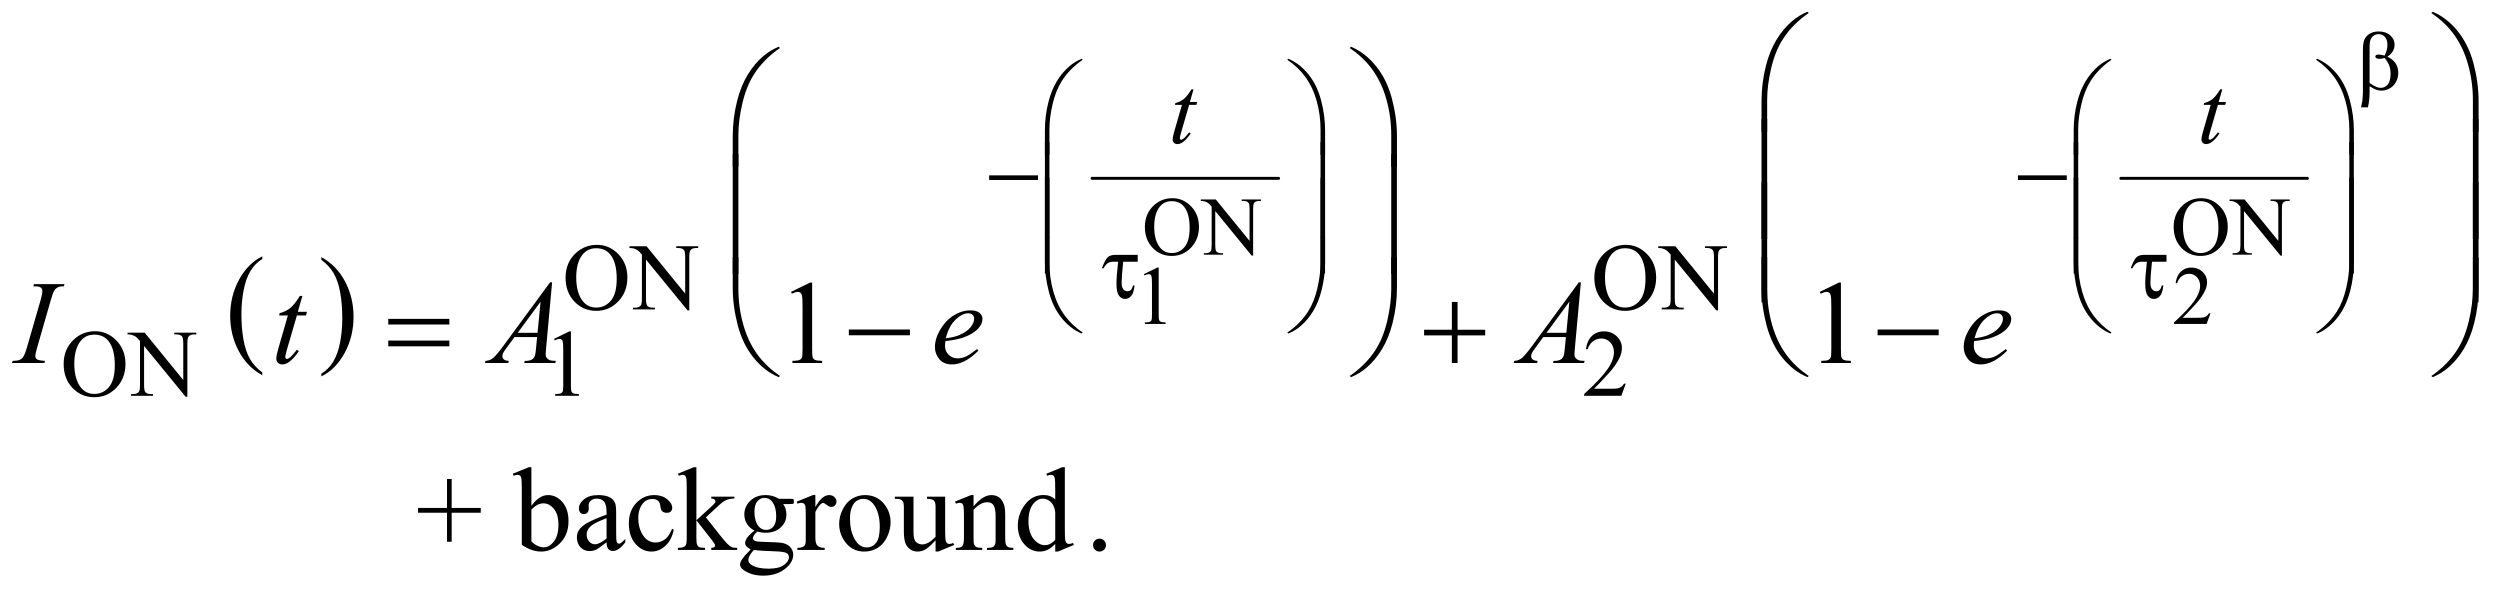 <?xml version="1.0" encoding="UTF-8"?>
<!DOCTYPE svg PUBLIC '-//W3C//DTD SVG 1.0//EN'
          'http://www.w3.org/TR/2001/REC-SVG-20010904/DTD/svg10.dtd'>
<svg stroke-dasharray="none" shape-rendering="auto" xmlns="http://www.w3.org/2000/svg" font-family="'Dialog'" text-rendering="auto" width="329" fill-opacity="1" color-interpolation="auto" color-rendering="auto" preserveAspectRatio="xMidYMid meet" font-size="12px" viewBox="0 0 329 78" fill="black" xmlns:xlink="http://www.w3.org/1999/xlink" stroke="black" image-rendering="auto" stroke-miterlimit="10" stroke-linecap="square" stroke-linejoin="miter" font-style="normal" stroke-width="1" height="78" stroke-dashoffset="0" font-weight="normal" stroke-opacity="1"
><!--Generated by the Batik Graphics2D SVG Generator--><defs id="genericDefs"
  /><g
  ><defs id="defs1"
    ><clipPath clipPathUnits="userSpaceOnUse" id="clipPath1"
      ><path d="M0.841 1.804 L209.536 1.804 L209.536 51.207 L0.841 51.207 L0.841 1.804 Z"
      /></clipPath
      ><clipPath clipPathUnits="userSpaceOnUse" id="clipPath2"
      ><path d="M26.949 57.645 L26.949 1636.012 L6715.895 1636.012 L6715.895 57.645 Z"
      /></clipPath
    ></defs
    ><g transform="scale(1.576,1.576) translate(-0.841,-1.804) matrix(0.031,0,0,0.031,0,0)"
    ><path d="M733.688 1061.578 L733.688 1068.969 Q692.781 1046.625 669.977 1003.398 Q647.172 960.172 647.172 908.781 Q647.172 855.328 671.148 811.414 Q695.125 767.5 733.688 748.594 L733.688 755.812 Q714.406 767.5 702.023 787.781 Q689.641 808.062 683.531 839.258 Q677.422 870.453 677.422 904.312 Q677.422 942.641 683.062 973.578 Q688.703 1004.516 700.305 1024.883 Q711.906 1045.25 733.688 1061.578 Z" stroke="none" clip-path="url(#clipPath2)"
    /></g
    ><g transform="matrix(0.049,0,0,0.049,-1.325,-2.843)"
    ><path d="M890.047 755.812 L890.047 748.594 Q930.969 770.766 953.773 813.992 Q976.578 857.219 976.578 908.609 Q976.578 962.062 952.594 1006.062 Q928.609 1050.062 890.047 1068.969 L890.047 1061.578 Q909.484 1049.891 921.867 1029.609 Q934.25 1009.328 940.289 978.219 Q946.328 947.109 946.328 913.078 Q946.328 874.922 940.758 843.898 Q935.188 812.875 923.516 792.508 Q911.844 772.141 890.047 755.812 Z" stroke="none" clip-path="url(#clipPath2)"
    /></g
    ><g stroke-width="8" transform="matrix(0.049,0,0,0.049,-1.325,-2.843)" stroke-linejoin="round" stroke-linecap="round"
    ><line y2="537" fill="none" x1="2960" clip-path="url(#clipPath2)" x2="3461" y1="537"
    /></g
    ><g stroke-width="8" transform="matrix(0.049,0,0,0.049,-1.325,-2.843)" stroke-linejoin="round" stroke-linecap="round"
    ><line y2="537" fill="none" x1="5723" clip-path="url(#clipPath2)" x2="6224" y1="537"
    /></g
    ><g transform="matrix(0.049,0,0,0.049,-1.325,-2.843)"
    ><path d="M3175.922 590.297 Q3204.797 590.297 3225.961 612.227 Q3247.125 634.156 3247.125 666.969 Q3247.125 700.766 3225.797 723.078 Q3204.469 745.391 3174.172 745.391 Q3143.547 745.391 3122.711 723.625 Q3101.875 701.859 3101.875 667.297 Q3101.875 631.969 3125.938 609.656 Q3146.828 590.297 3175.922 590.297 ZM3173.844 598.281 Q3153.938 598.281 3141.906 613.047 Q3126.922 631.422 3126.922 666.859 Q3126.922 703.172 3142.453 722.75 Q3154.375 737.625 3173.953 737.625 Q3194.844 737.625 3208.461 721.328 Q3222.078 705.031 3222.078 669.922 Q3222.078 631.859 3207.094 613.156 Q3195.062 598.281 3173.844 598.281 ZM3252.047 593.688 L3292.297 593.688 L3382.969 704.922 L3382.969 619.391 Q3382.969 605.719 3379.906 602.328 Q3375.859 597.734 3367.109 597.734 L3361.969 597.734 L3361.969 593.688 L3413.594 593.688 L3413.594 597.734 L3408.344 597.734 Q3398.938 597.734 3395 603.422 Q3392.594 606.922 3392.594 619.391 L3392.594 744.406 L3388.656 744.406 L3290.875 624.969 L3290.875 716.297 Q3290.875 729.969 3293.828 733.359 Q3297.984 737.953 3306.625 737.953 L3311.875 737.953 L3311.875 742 L3260.25 742 L3260.25 737.953 L3265.391 737.953 Q3274.906 737.953 3278.844 732.266 Q3281.25 728.766 3281.25 716.297 L3281.25 613.156 Q3274.797 605.609 3271.461 603.203 Q3268.125 600.797 3261.672 598.719 Q3258.5 597.734 3252.047 597.734 L3252.047 593.688 ZM5938.922 590.297 Q5967.797 590.297 5988.961 612.227 Q6010.125 634.156 6010.125 666.969 Q6010.125 700.766 5988.797 723.078 Q5967.469 745.391 5937.172 745.391 Q5906.547 745.391 5885.711 723.625 Q5864.875 701.859 5864.875 667.297 Q5864.875 631.969 5888.938 609.656 Q5909.828 590.297 5938.922 590.297 ZM5936.844 598.281 Q5916.938 598.281 5904.906 613.047 Q5889.922 631.422 5889.922 666.859 Q5889.922 703.172 5905.453 722.75 Q5917.375 737.625 5936.953 737.625 Q5957.844 737.625 5971.461 721.328 Q5985.078 705.031 5985.078 669.922 Q5985.078 631.859 5970.094 613.156 Q5958.062 598.281 5936.844 598.281 ZM6015.047 593.688 L6055.297 593.688 L6145.969 704.922 L6145.969 619.391 Q6145.969 605.719 6142.906 602.328 Q6138.859 597.734 6130.109 597.734 L6124.969 597.734 L6124.969 593.688 L6176.594 593.688 L6176.594 597.734 L6171.344 597.734 Q6161.938 597.734 6158 603.422 Q6155.594 606.922 6155.594 619.391 L6155.594 744.406 L6151.656 744.406 L6053.875 624.969 L6053.875 716.297 Q6053.875 729.969 6056.828 733.359 Q6060.984 737.953 6069.625 737.953 L6074.875 737.953 L6074.875 742 L6023.25 742 L6023.25 737.953 L6028.391 737.953 Q6037.906 737.953 6041.844 732.266 Q6044.25 728.766 6044.25 716.297 L6044.25 613.156 Q6037.797 605.609 6034.461 603.203 Q6031.125 600.797 6024.672 598.719 Q6021.5 597.734 6015.047 597.734 L6015.047 593.688 Z" stroke="none" clip-path="url(#clipPath2)"
    /></g
    ><g transform="matrix(0.049,0,0,0.049,-1.325,-2.843)"
    ><path d="M3099.25 794.234 L3135.344 776.625 L3138.953 776.625 L3138.953 901.859 Q3138.953 914.328 3139.992 917.391 Q3141.031 920.453 3144.312 922.094 Q3147.594 923.734 3157.656 923.953 L3157.656 928 L3101.875 928 L3101.875 923.953 Q3112.375 923.734 3115.438 922.148 Q3118.5 920.562 3119.703 917.883 Q3120.906 915.203 3120.906 901.859 L3120.906 821.797 Q3120.906 805.609 3119.812 801.016 Q3119.047 797.516 3117.023 795.875 Q3115 794.234 3112.156 794.234 Q3108.109 794.234 3100.891 797.625 L3099.25 794.234 ZM5963.703 899.453 L5953.312 928 L5865.812 928 L5865.812 923.953 Q5904.422 888.734 5920.172 866.422 Q5935.922 844.109 5935.922 825.625 Q5935.922 811.516 5927.281 802.438 Q5918.641 793.359 5906.609 793.359 Q5895.672 793.359 5886.977 799.758 Q5878.281 806.156 5874.125 818.516 L5870.078 818.516 Q5872.812 798.281 5884.133 787.453 Q5895.453 776.625 5912.406 776.625 Q5930.453 776.625 5942.539 788.219 Q5954.625 799.812 5954.625 815.562 Q5954.625 826.828 5949.375 838.094 Q5941.281 855.812 5923.125 875.609 Q5895.891 905.359 5889.109 911.484 L5927.828 911.484 Q5939.641 911.484 5944.398 910.609 Q5949.156 909.734 5952.984 907.055 Q5956.812 904.375 5959.656 899.453 L5963.703 899.453 Z" stroke="none" clip-path="url(#clipPath2)"
    /></g
    ><g transform="matrix(0.049,0,0,0.049,-1.325,-2.843)"
    ><path d="M1630.625 715.625 Q1663.625 715.625 1687.812 740.688 Q1712 765.75 1712 803.25 Q1712 841.875 1687.625 867.375 Q1663.25 892.875 1628.625 892.875 Q1593.625 892.875 1569.812 868 Q1546 843.125 1546 803.625 Q1546 763.25 1573.5 737.75 Q1597.375 715.625 1630.625 715.625 ZM1628.25 724.75 Q1605.5 724.75 1591.75 741.625 Q1574.625 762.625 1574.625 803.125 Q1574.625 844.625 1592.375 867 Q1606 884 1628.375 884 Q1652.25 884 1667.812 865.375 Q1683.375 846.75 1683.375 806.625 Q1683.375 763.125 1666.25 741.75 Q1652.5 724.75 1628.25 724.75 ZM1717.625 719.5 L1763.625 719.5 L1867.25 846.625 L1867.25 748.875 Q1867.25 733.25 1863.75 729.375 Q1859.125 724.125 1849.125 724.125 L1843.25 724.125 L1843.25 719.5 L1902.25 719.5 L1902.25 724.125 L1896.25 724.125 Q1885.5 724.125 1881 730.625 Q1878.25 734.625 1878.25 748.875 L1878.25 891.75 L1873.75 891.75 L1762 755.25 L1762 859.625 Q1762 875.25 1765.375 879.125 Q1770.125 884.375 1780 884.375 L1786 884.375 L1786 889 L1727 889 L1727 884.375 L1732.875 884.375 Q1743.75 884.375 1748.25 877.875 Q1751 873.875 1751 859.625 L1751 741.75 Q1743.625 733.125 1739.812 730.375 Q1736 727.625 1728.625 725.25 Q1725 724.125 1717.625 724.125 L1717.625 719.5 ZM4393.625 715.625 Q4426.625 715.625 4450.812 740.688 Q4475 765.75 4475 803.25 Q4475 841.875 4450.625 867.375 Q4426.25 892.875 4391.625 892.875 Q4356.625 892.875 4332.812 868 Q4309 843.125 4309 803.625 Q4309 763.25 4336.5 737.75 Q4360.375 715.625 4393.625 715.625 ZM4391.25 724.75 Q4368.5 724.75 4354.75 741.625 Q4337.625 762.625 4337.625 803.125 Q4337.625 844.625 4355.375 867 Q4369 884 4391.375 884 Q4415.25 884 4430.812 865.375 Q4446.375 846.75 4446.375 806.625 Q4446.375 763.125 4429.25 741.75 Q4415.5 724.75 4391.25 724.75 ZM4480.625 719.5 L4526.625 719.5 L4630.25 846.625 L4630.25 748.875 Q4630.25 733.25 4626.75 729.375 Q4622.125 724.125 4612.125 724.125 L4606.25 724.125 L4606.25 719.5 L4665.25 719.5 L4665.25 724.125 L4659.25 724.125 Q4648.5 724.125 4644 730.625 Q4641.25 734.625 4641.25 748.875 L4641.25 891.75 L4636.75 891.75 L4525 755.25 L4525 859.625 Q4525 875.25 4528.375 879.125 Q4533.125 884.375 4543 884.375 L4549 884.375 L4549 889 L4490 889 L4490 884.375 L4495.875 884.375 Q4506.75 884.375 4511.25 877.875 Q4514 873.875 4514 859.625 L4514 741.75 Q4506.625 733.125 4502.812 730.375 Q4499 727.625 4491.625 725.25 Q4488 724.125 4480.625 724.125 L4480.625 719.5 Z" stroke="none" clip-path="url(#clipPath2)"
    /></g
    ><g transform="matrix(0.049,0,0,0.049,-1.325,-2.843)"
    ><path d="M282.625 947.625 Q315.625 947.625 339.812 972.688 Q364 997.75 364 1035.25 Q364 1073.875 339.625 1099.375 Q315.25 1124.875 280.625 1124.875 Q245.625 1124.875 221.812 1100 Q198 1075.125 198 1035.625 Q198 995.25 225.5 969.75 Q249.375 947.625 282.625 947.625 ZM280.25 956.75 Q257.5 956.75 243.75 973.625 Q226.625 994.625 226.625 1035.125 Q226.625 1076.625 244.375 1099 Q258 1116 280.375 1116 Q304.25 1116 319.812 1097.375 Q335.375 1078.75 335.375 1038.625 Q335.375 995.125 318.25 973.75 Q304.5 956.75 280.25 956.75 ZM369.625 951.5 L415.625 951.5 L519.25 1078.625 L519.25 980.875 Q519.25 965.25 515.75 961.375 Q511.125 956.125 501.125 956.125 L495.25 956.125 L495.25 951.5 L554.25 951.5 L554.25 956.125 L548.25 956.125 Q537.5 956.125 533 962.625 Q530.25 966.625 530.25 980.875 L530.25 1123.75 L525.75 1123.75 L414 987.25 L414 1091.625 Q414 1107.25 417.375 1111.125 Q422.125 1116.375 432 1116.375 L438 1116.375 L438 1121 L379 1121 L379 1116.375 L384.875 1116.375 Q395.75 1116.375 400.25 1109.875 Q403 1105.875 403 1091.625 L403 973.75 Q395.625 965.125 391.812 962.375 Q388 959.625 380.625 957.25 Q377 956.125 369.625 956.125 L369.625 951.5 ZM1515 968.125 L1556.25 948 L1560.375 948 L1560.375 1091.125 Q1560.375 1105.375 1561.562 1108.875 Q1562.75 1112.375 1566.5 1114.25 Q1570.25 1116.125 1581.75 1116.375 L1581.75 1121 L1518 1121 L1518 1116.375 Q1530 1116.125 1533.5 1114.312 Q1537 1112.5 1538.375 1109.438 Q1539.75 1106.375 1539.75 1091.125 L1539.75 999.625 Q1539.75 981.125 1538.5 975.875 Q1537.625 971.875 1535.312 970 Q1533 968.125 1529.75 968.125 Q1525.125 968.125 1516.875 972 L1515 968.125 ZM4393.375 1088.375 L4381.5 1121 L4281.5 1121 L4281.5 1116.375 Q4325.625 1076.125 4343.625 1050.625 Q4361.625 1025.125 4361.625 1004 Q4361.625 987.875 4351.75 977.5 Q4341.875 967.125 4328.125 967.125 Q4315.625 967.125 4305.688 974.438 Q4295.75 981.75 4291 995.875 L4286.375 995.875 Q4289.5 972.75 4302.438 960.375 Q4315.375 948 4334.75 948 Q4355.375 948 4369.188 961.25 Q4383 974.5 4383 992.5 Q4383 1005.375 4377 1018.25 Q4367.75 1038.5 4347 1061.125 Q4315.875 1095.125 4308.125 1102.125 L4352.375 1102.125 Q4365.875 1102.125 4371.312 1101.125 Q4376.75 1100.125 4381.125 1097.062 Q4385.5 1094 4388.75 1088.375 L4393.375 1088.375 Z" stroke="none" clip-path="url(#clipPath2)"
    /></g
    ><g transform="matrix(0.049,0,0,0.049,-1.325,-2.843)"
    ><path d="M2151.5 841.906 L2203.062 816.75 L2208.219 816.75 L2208.219 995.656 Q2208.219 1013.469 2209.703 1017.844 Q2211.188 1022.219 2215.875 1024.562 Q2220.562 1026.906 2234.938 1027.219 L2234.938 1033 L2155.25 1033 L2155.25 1027.219 Q2170.25 1026.906 2174.625 1024.641 Q2179 1022.375 2180.719 1018.547 Q2182.438 1014.719 2182.438 995.656 L2182.438 881.281 Q2182.438 858.156 2180.875 851.594 Q2179.781 846.594 2176.891 844.25 Q2174 841.906 2169.938 841.906 Q2164.156 841.906 2153.844 846.75 L2151.5 841.906 ZM4914.5 841.906 L4966.062 816.75 L4971.219 816.75 L4971.219 995.656 Q4971.219 1013.469 4972.703 1017.844 Q4974.188 1022.219 4978.875 1024.562 Q4983.562 1026.906 4997.938 1027.219 L4997.938 1033 L4918.25 1033 L4918.25 1027.219 Q4933.25 1026.906 4937.625 1024.641 Q4942 1022.375 4943.719 1018.547 Q4945.438 1014.719 4945.438 995.656 L4945.438 881.281 Q4945.438 858.156 4943.875 851.594 Q4942.781 846.594 4939.891 844.25 Q4937 841.906 4932.938 841.906 Q4927.156 841.906 4916.844 846.75 L4914.5 841.906 Z" stroke="none" clip-path="url(#clipPath2)"
    /></g
    ><g transform="matrix(0.049,0,0,0.049,-1.325,-2.843)"
    ><path d="M1227.594 1512.969 L1227.594 1435 L1149.781 1435 L1149.781 1422.188 L1227.594 1422.188 L1227.594 1344.531 L1240.094 1344.531 L1240.094 1422.188 L1318.219 1422.188 L1318.219 1435 L1240.094 1435 L1240.094 1512.969 L1227.594 1512.969 ZM1454.219 1416.562 Q1475 1387.656 1499.062 1387.656 Q1521.094 1387.656 1537.5 1406.484 Q1553.906 1425.312 1553.906 1457.969 Q1553.906 1496.094 1528.594 1519.375 Q1506.875 1539.375 1480.156 1539.375 Q1467.656 1539.375 1454.766 1534.844 Q1441.875 1530.312 1428.438 1521.25 L1428.438 1372.969 Q1428.438 1348.594 1427.266 1342.969 Q1426.094 1337.344 1423.594 1335.312 Q1421.094 1333.281 1417.344 1333.281 Q1412.969 1333.281 1406.406 1335.781 L1404.219 1330.312 L1447.188 1312.812 L1454.219 1312.812 L1454.219 1416.562 ZM1454.219 1426.562 L1454.219 1512.188 Q1462.188 1520 1470.703 1523.984 Q1479.219 1527.969 1488.125 1527.969 Q1502.344 1527.969 1514.609 1512.344 Q1526.875 1496.719 1526.875 1466.875 Q1526.875 1439.375 1514.609 1424.609 Q1502.344 1409.844 1486.719 1409.844 Q1478.438 1409.844 1470.156 1414.062 Q1463.906 1417.188 1454.219 1426.562 ZM1656.094 1514.375 Q1634.062 1531.406 1628.438 1534.062 Q1620 1537.969 1610.469 1537.969 Q1595.625 1537.969 1586.016 1527.812 Q1576.406 1517.656 1576.406 1501.094 Q1576.406 1490.625 1581.094 1482.969 Q1587.5 1472.344 1603.359 1462.969 Q1619.219 1453.594 1656.094 1440.156 L1656.094 1434.531 Q1656.094 1413.125 1649.297 1405.156 Q1642.5 1397.188 1629.531 1397.188 Q1619.688 1397.188 1613.906 1402.5 Q1607.969 1407.812 1607.969 1414.688 L1608.281 1423.75 Q1608.281 1430.938 1604.609 1434.844 Q1600.938 1438.75 1595 1438.75 Q1589.219 1438.75 1585.547 1434.688 Q1581.875 1430.625 1581.875 1423.594 Q1581.875 1410.156 1595.625 1398.906 Q1609.375 1387.656 1634.219 1387.656 Q1653.281 1387.656 1665.469 1394.062 Q1674.688 1398.906 1679.062 1409.219 Q1681.875 1415.938 1681.875 1436.719 L1681.875 1485.312 Q1681.875 1505.781 1682.656 1510.391 Q1683.438 1515 1685.234 1516.562 Q1687.031 1518.125 1689.375 1518.125 Q1691.875 1518.125 1693.75 1517.031 Q1697.031 1515 1706.406 1505.625 L1706.406 1514.375 Q1688.906 1537.812 1672.969 1537.812 Q1665.312 1537.812 1660.781 1532.5 Q1656.25 1527.188 1656.094 1514.375 ZM1656.094 1504.219 L1656.094 1449.688 Q1632.5 1459.062 1625.625 1462.969 Q1613.281 1469.844 1607.969 1477.344 Q1602.656 1484.844 1602.656 1493.75 Q1602.656 1505 1609.375 1512.422 Q1616.094 1519.844 1624.844 1519.844 Q1636.719 1519.844 1656.094 1504.219 ZM1836.562 1480.625 Q1830.781 1508.906 1813.906 1524.141 Q1797.031 1539.375 1776.562 1539.375 Q1752.188 1539.375 1734.062 1518.906 Q1715.938 1498.438 1715.938 1463.594 Q1715.938 1429.844 1736.016 1408.75 Q1756.094 1387.656 1784.219 1387.656 Q1805.312 1387.656 1818.906 1398.828 Q1832.5 1410 1832.5 1422.031 Q1832.5 1427.969 1828.672 1431.641 Q1824.844 1435.312 1817.969 1435.312 Q1808.75 1435.312 1804.062 1429.375 Q1801.406 1426.094 1800.547 1416.875 Q1799.688 1407.656 1794.219 1402.812 Q1788.75 1398.125 1779.062 1398.125 Q1763.438 1398.125 1753.906 1409.688 Q1741.25 1425 1741.25 1450.156 Q1741.25 1475.781 1753.828 1495.391 Q1766.406 1515 1787.812 1515 Q1803.125 1515 1815.312 1504.531 Q1823.906 1497.344 1832.031 1478.438 L1836.562 1480.625 ZM1897.344 1312.812 L1897.344 1455.312 L1933.75 1422.031 Q1945.312 1411.406 1947.188 1408.594 Q1948.438 1406.719 1948.438 1404.844 Q1948.438 1401.719 1945.859 1399.453 Q1943.281 1397.188 1937.344 1396.875 L1937.344 1391.875 L1999.531 1391.875 L1999.531 1396.875 Q1986.719 1397.188 1978.203 1400.781 Q1969.688 1404.375 1959.531 1413.594 L1922.812 1447.5 L1959.531 1493.906 Q1974.844 1513.125 1980.156 1518.281 Q1987.656 1525.625 1993.281 1527.812 Q1997.188 1529.375 2006.875 1529.375 L2006.875 1535 L1937.344 1535 L1937.344 1529.375 Q1943.281 1529.219 1945.391 1527.578 Q1947.5 1525.938 1947.5 1522.969 Q1947.5 1519.375 1941.25 1511.406 L1897.344 1455.312 L1897.344 1502.812 Q1897.344 1516.719 1899.297 1521.094 Q1901.25 1525.469 1904.844 1527.344 Q1908.438 1529.219 1920.469 1529.375 L1920.469 1535 L1847.656 1535 L1847.656 1529.375 Q1858.594 1529.375 1864.062 1526.719 Q1867.344 1525 1869.062 1521.406 Q1871.406 1516.25 1871.406 1503.594 L1871.406 1373.281 Q1871.406 1348.438 1870.312 1342.891 Q1869.219 1337.344 1866.719 1335.234 Q1864.219 1333.125 1860.156 1333.125 Q1856.875 1333.125 1850.312 1335.781 L1847.656 1330.312 L1890.156 1312.812 L1897.344 1312.812 ZM2053.281 1482.812 Q2040.156 1476.406 2033.125 1464.922 Q2026.094 1453.438 2026.094 1439.531 Q2026.094 1418.281 2042.109 1402.969 Q2058.125 1387.656 2083.125 1387.656 Q2103.594 1387.656 2118.594 1397.656 L2148.906 1397.656 Q2155.625 1397.656 2156.719 1398.047 Q2157.812 1398.438 2158.281 1399.375 Q2159.219 1400.781 2159.219 1404.375 Q2159.219 1408.438 2158.438 1410 Q2157.969 1410.781 2156.797 1411.25 Q2155.625 1411.719 2148.906 1411.719 L2130.312 1411.719 Q2139.062 1422.969 2139.062 1440.469 Q2139.062 1460.469 2123.75 1474.688 Q2108.438 1488.906 2082.656 1488.906 Q2072.031 1488.906 2060.938 1485.781 Q2054.062 1491.719 2051.641 1496.172 Q2049.219 1500.625 2049.219 1503.75 Q2049.219 1506.406 2051.797 1508.906 Q2054.375 1511.406 2061.875 1512.5 Q2066.25 1513.125 2083.75 1513.594 Q2115.938 1514.375 2125.469 1515.781 Q2140 1517.812 2148.672 1526.562 Q2157.344 1535.312 2157.344 1548.125 Q2157.344 1565.781 2140.781 1581.25 Q2116.406 1604.062 2077.188 1604.062 Q2047.031 1604.062 2026.25 1590.469 Q2014.531 1582.656 2014.531 1574.219 Q2014.531 1570.469 2016.25 1566.719 Q2018.906 1560.938 2027.188 1550.625 Q2028.281 1549.219 2043.125 1533.75 Q2035 1528.906 2031.641 1525.078 Q2028.281 1521.25 2028.281 1516.406 Q2028.281 1510.938 2032.734 1503.594 Q2037.188 1496.25 2053.281 1482.812 ZM2080.469 1395.156 Q2068.906 1395.156 2061.094 1404.375 Q2053.281 1413.594 2053.281 1432.656 Q2053.281 1457.344 2063.906 1470.938 Q2072.031 1481.25 2084.531 1481.25 Q2096.406 1481.25 2104.062 1472.344 Q2111.719 1463.438 2111.719 1444.375 Q2111.719 1419.531 2100.938 1405.469 Q2092.969 1395.156 2080.469 1395.156 ZM2051.719 1535 Q2044.375 1542.969 2040.625 1549.844 Q2036.875 1556.719 2036.875 1562.5 Q2036.875 1570 2045.938 1575.625 Q2061.562 1585.312 2091.094 1585.312 Q2119.219 1585.312 2132.578 1575.391 Q2145.938 1565.469 2145.938 1554.219 Q2145.938 1546.094 2137.969 1542.656 Q2129.844 1539.219 2105.781 1538.594 Q2070.625 1537.656 2051.719 1535 ZM2216.875 1387.656 L2216.875 1419.844 Q2234.844 1387.656 2253.75 1387.656 Q2262.344 1387.656 2267.969 1392.891 Q2273.594 1398.125 2273.594 1405 Q2273.594 1411.094 2269.531 1415.312 Q2265.469 1419.531 2259.844 1419.531 Q2254.375 1419.531 2247.578 1414.141 Q2240.781 1408.75 2237.5 1408.75 Q2234.688 1408.75 2231.406 1411.875 Q2224.375 1418.281 2216.875 1432.969 L2216.875 1501.562 Q2216.875 1513.438 2219.844 1519.531 Q2221.875 1523.75 2227.031 1526.562 Q2232.188 1529.375 2241.875 1529.375 L2241.875 1535 L2168.594 1535 L2168.594 1529.375 Q2179.531 1529.375 2184.844 1525.938 Q2188.75 1523.438 2190.312 1517.969 Q2191.094 1515.312 2191.094 1502.812 L2191.094 1447.344 Q2191.094 1422.344 2190.078 1417.578 Q2189.062 1412.812 2186.328 1410.625 Q2183.594 1408.438 2179.531 1408.438 Q2174.688 1408.438 2168.594 1410.781 L2167.031 1405.156 L2210.312 1387.656 L2216.875 1387.656 ZM2350 1387.656 Q2382.5 1387.656 2402.188 1412.344 Q2418.906 1433.438 2418.906 1460.781 Q2418.906 1480 2409.688 1499.688 Q2400.469 1519.375 2384.297 1529.375 Q2368.125 1539.375 2348.281 1539.375 Q2315.938 1539.375 2296.875 1513.594 Q2280.781 1491.875 2280.781 1464.844 Q2280.781 1445.156 2290.547 1425.703 Q2300.312 1406.25 2316.25 1396.953 Q2332.188 1387.656 2350 1387.656 ZM2345.156 1397.812 Q2336.875 1397.812 2328.516 1402.734 Q2320.156 1407.656 2315 1420 Q2309.844 1432.344 2309.844 1451.719 Q2309.844 1482.969 2322.266 1505.625 Q2334.688 1528.281 2355 1528.281 Q2370.156 1528.281 2380 1515.781 Q2389.844 1503.281 2389.844 1472.812 Q2389.844 1434.688 2373.438 1412.812 Q2362.344 1397.812 2345.156 1397.812 ZM2565.469 1391.875 L2565.469 1478.594 Q2565.469 1503.438 2566.641 1508.984 Q2567.812 1514.531 2570.391 1516.719 Q2572.969 1518.906 2576.406 1518.906 Q2581.25 1518.906 2587.344 1516.25 L2589.531 1521.719 L2546.719 1539.375 L2539.688 1539.375 L2539.688 1509.062 Q2521.25 1529.062 2511.562 1534.219 Q2501.875 1539.375 2491.094 1539.375 Q2479.062 1539.375 2470.234 1532.422 Q2461.406 1525.469 2457.969 1514.531 Q2454.531 1503.594 2454.531 1483.594 L2454.531 1419.688 Q2454.531 1409.531 2452.344 1405.625 Q2450.156 1401.719 2445.859 1399.609 Q2441.562 1397.5 2430.312 1397.656 L2430.312 1391.875 L2480.469 1391.875 L2480.469 1487.656 Q2480.469 1507.656 2487.422 1513.906 Q2494.375 1520.156 2504.219 1520.156 Q2510.938 1520.156 2519.453 1515.938 Q2527.969 1511.719 2539.688 1499.844 L2539.688 1418.75 Q2539.688 1406.562 2535.234 1402.266 Q2530.781 1397.969 2516.719 1397.656 L2516.719 1391.875 L2565.469 1391.875 ZM2641.719 1417.969 Q2666.875 1387.656 2689.688 1387.656 Q2701.406 1387.656 2709.844 1393.516 Q2718.281 1399.375 2723.281 1412.812 Q2726.719 1422.188 2726.719 1441.562 L2726.719 1502.656 Q2726.719 1516.25 2728.906 1521.094 Q2730.625 1525 2734.453 1527.188 Q2738.281 1529.375 2748.594 1529.375 L2748.594 1535 L2677.812 1535 L2677.812 1529.375 L2680.781 1529.375 Q2690.781 1529.375 2694.766 1526.328 Q2698.75 1523.281 2700.312 1517.344 Q2700.938 1515 2700.938 1502.656 L2700.938 1444.062 Q2700.938 1424.531 2695.859 1415.703 Q2690.781 1406.875 2678.75 1406.875 Q2660.156 1406.875 2641.719 1427.188 L2641.719 1502.656 Q2641.719 1517.188 2643.438 1520.625 Q2645.625 1525.156 2649.453 1527.266 Q2653.281 1529.375 2665 1529.375 L2665 1535 L2594.219 1535 L2594.219 1529.375 L2597.344 1529.375 Q2608.281 1529.375 2612.109 1523.828 Q2615.938 1518.281 2615.938 1502.656 L2615.938 1449.531 Q2615.938 1423.75 2614.766 1418.125 Q2613.594 1412.5 2611.172 1410.469 Q2608.75 1408.438 2604.688 1408.438 Q2600.312 1408.438 2594.219 1410.781 L2591.875 1405.156 L2635 1387.656 L2641.719 1387.656 L2641.719 1417.969 ZM2861.094 1518.906 Q2850.625 1529.844 2840.625 1534.609 Q2830.625 1539.375 2819.062 1539.375 Q2795.625 1539.375 2778.125 1519.766 Q2760.625 1500.156 2760.625 1469.375 Q2760.625 1438.594 2780 1413.047 Q2799.375 1387.5 2829.844 1387.5 Q2848.75 1387.5 2861.094 1399.531 L2861.094 1373.125 Q2861.094 1348.594 2859.922 1342.969 Q2858.75 1337.344 2856.25 1335.312 Q2853.75 1333.281 2850 1333.281 Q2845.938 1333.281 2839.219 1335.781 L2837.188 1330.312 L2879.844 1312.812 L2886.875 1312.812 L2886.875 1478.281 Q2886.875 1503.438 2888.047 1508.984 Q2889.219 1514.531 2891.797 1516.719 Q2894.375 1518.906 2897.812 1518.906 Q2902.031 1518.906 2909.062 1516.25 L2910.781 1521.719 L2868.281 1539.375 L2861.094 1539.375 L2861.094 1518.906 ZM2861.094 1507.969 L2861.094 1434.219 Q2860.156 1423.594 2855.469 1414.844 Q2850.781 1406.094 2843.047 1401.641 Q2835.312 1397.188 2827.969 1397.188 Q2814.219 1397.188 2803.438 1409.531 Q2789.219 1425.781 2789.219 1457.031 Q2789.219 1488.594 2802.969 1505.391 Q2816.719 1522.188 2833.594 1522.188 Q2847.812 1522.188 2861.094 1507.969 ZM2980 1504.688 Q2987.344 1504.688 2992.344 1509.766 Q2997.344 1514.844 2997.344 1522.031 Q2997.344 1529.219 2992.266 1534.297 Q2987.188 1539.375 2980 1539.375 Q2972.812 1539.375 2967.734 1534.297 Q2962.656 1529.219 2962.656 1522.031 Q2962.656 1514.688 2967.734 1509.688 Q2972.812 1504.688 2980 1504.688 Z" stroke="none" clip-path="url(#clipPath2)"
    /></g
    ><g transform="matrix(0.049,0,0,0.049,-1.325,-2.843)"
    ><path d="M3232.5 297.875 L3222.75 331.875 L3242.375 331.875 L3240.25 339.75 L3220.75 339.75 L3199.25 413.5 Q3195.75 425.375 3195.75 428.875 Q3195.75 431 3196.75 432.125 Q3197.75 433.25 3199.125 433.25 Q3202.25 433.25 3207.375 428.875 Q3210.375 426.375 3220.75 413.5 L3224.875 416.625 Q3213.375 433.375 3203.125 440.25 Q3196.125 445 3189 445 Q3183.5 445 3180 441.562 Q3176.5 438.125 3176.5 432.75 Q3176.5 426 3180.5 412.125 L3201.375 339.75 L3182.5 339.75 L3183.75 334.875 Q3197.5 331.125 3206.625 323.688 Q3215.75 316.25 3227 297.875 L3232.5 297.875 ZM5995.5 297.875 L5985.75 331.875 L6005.375 331.875 L6003.25 339.75 L5983.75 339.75 L5962.25 413.5 Q5958.75 425.375 5958.75 428.875 Q5958.75 431 5959.75 432.125 Q5960.75 433.25 5962.125 433.25 Q5965.25 433.25 5970.375 428.875 Q5973.375 426.375 5983.75 413.5 L5987.875 416.625 Q5976.375 433.375 5966.125 440.25 Q5959.125 445 5952 445 Q5946.5 445 5943 441.562 Q5939.5 438.125 5939.5 432.75 Q5939.5 426 5943.5 412.125 L5964.375 339.75 L5945.5 339.75 L5946.75 334.875 Q5960.5 331.125 5969.625 323.688 Q5978.75 316.25 5990 297.875 L5995.5 297.875 Z" stroke="none" clip-path="url(#clipPath2)"
    /></g
    ><g transform="matrix(0.049,0,0,0.049,-1.325,-2.843)"
    ><path d="M147.906 1027.219 L146.188 1033 L59 1033 L61.188 1027.219 Q74.312 1026.906 78.531 1025.031 Q85.406 1022.375 88.688 1017.688 Q93.844 1010.344 99.312 991.438 L136.188 863.625 Q140.875 847.688 140.875 839.562 Q140.875 835.5 138.844 832.688 Q136.812 829.875 132.672 828.391 Q128.531 826.906 116.5 826.906 L118.375 821.125 L200.25 821.125 L198.531 826.906 Q188.531 826.75 183.688 829.094 Q176.656 832.219 172.984 838 Q169.312 843.781 163.531 863.625 L126.812 991.438 Q121.812 1009.094 121.812 1013.938 Q121.812 1017.844 123.766 1020.578 Q125.719 1023.312 130.016 1024.797 Q134.312 1026.281 147.906 1027.219 ZM839.125 852.844 L826.938 895.344 L851.469 895.344 L848.812 905.188 L824.438 905.188 L797.562 997.375 Q793.188 1012.219 793.188 1016.594 Q793.188 1019.25 794.438 1020.656 Q795.688 1022.062 797.406 1022.062 Q801.312 1022.062 807.719 1016.594 Q811.469 1013.469 824.438 997.375 L829.594 1001.281 Q815.219 1022.219 802.406 1030.812 Q793.656 1036.75 784.75 1036.75 Q777.875 1036.75 773.5 1032.453 Q769.125 1028.156 769.125 1021.438 Q769.125 1013 774.125 995.656 L800.219 905.188 L776.625 905.188 L778.188 899.094 Q795.375 894.406 806.781 885.109 Q818.188 875.812 832.25 852.844 L839.125 852.844 ZM1509.844 816.281 L1493.75 992.531 Q1492.5 1004.875 1492.5 1008.781 Q1492.5 1015.031 1494.844 1018.312 Q1497.812 1022.844 1502.891 1025.031 Q1507.969 1027.219 1520 1027.219 L1518.281 1033 L1434.844 1033 L1436.562 1027.219 L1440.156 1027.219 Q1450.312 1027.219 1456.719 1022.844 Q1461.25 1019.875 1463.75 1013 Q1465.469 1008.156 1467.031 990.188 L1469.531 963.312 L1408.906 963.312 L1387.344 992.531 Q1380 1002.375 1378.125 1006.672 Q1376.25 1010.969 1376.25 1014.719 Q1376.25 1019.719 1380.312 1023.312 Q1384.375 1026.906 1393.75 1027.219 L1392.031 1033 L1329.375 1033 L1331.094 1027.219 Q1342.656 1026.75 1351.484 1019.484 Q1360.312 1012.219 1377.812 988.469 L1504.375 816.281 L1509.844 816.281 ZM1478.906 868.312 L1417.5 951.906 L1470.781 951.906 L1478.906 868.312 ZM2566.125 974.094 Q2565.031 981.906 2565.031 987.062 Q2565.031 1000.969 2574.875 1010.734 Q2584.719 1020.5 2598.781 1020.5 Q2610.031 1020.5 2620.422 1015.891 Q2630.812 1011.281 2651.281 995.5 L2654.562 1000.031 Q2617.531 1036.75 2583.938 1036.75 Q2561.125 1036.75 2549.562 1022.375 Q2538 1008 2538 990.656 Q2538 967.375 2552.375 943 Q2566.75 918.625 2588.469 905.109 Q2610.188 891.594 2633.156 891.594 Q2649.719 891.594 2657.688 898.312 Q2665.656 905.031 2665.656 914.25 Q2665.656 927.219 2655.344 939.094 Q2641.75 954.562 2615.344 964.094 Q2597.844 970.5 2566.125 974.094 ZM2567.219 966.438 Q2590.344 963.781 2604.875 957.375 Q2624.094 948.781 2633.703 936.828 Q2643.312 924.875 2643.312 914.094 Q2643.312 907.531 2639.172 903.469 Q2635.031 899.406 2627.375 899.406 Q2611.438 899.406 2593.547 916.359 Q2575.656 933.312 2567.219 966.438 ZM4272.844 816.281 L4256.75 992.531 Q4255.5 1004.875 4255.5 1008.781 Q4255.5 1015.031 4257.844 1018.312 Q4260.812 1022.844 4265.891 1025.031 Q4270.969 1027.219 4283 1027.219 L4281.281 1033 L4197.844 1033 L4199.562 1027.219 L4203.156 1027.219 Q4213.312 1027.219 4219.719 1022.844 Q4224.25 1019.875 4226.75 1013 Q4228.469 1008.156 4230.031 990.188 L4232.531 963.312 L4171.906 963.312 L4150.344 992.531 Q4143 1002.375 4141.125 1006.672 Q4139.25 1010.969 4139.25 1014.719 Q4139.25 1019.719 4143.312 1023.312 Q4147.375 1026.906 4156.75 1027.219 L4155.031 1033 L4092.375 1033 L4094.094 1027.219 Q4105.656 1026.75 4114.484 1019.484 Q4123.312 1012.219 4140.812 988.469 L4267.375 816.281 L4272.844 816.281 ZM4241.906 868.312 L4180.5 951.906 L4233.781 951.906 L4241.906 868.312 ZM5329.125 974.094 Q5328.031 981.906 5328.031 987.062 Q5328.031 1000.969 5337.875 1010.734 Q5347.719 1020.5 5361.781 1020.5 Q5373.031 1020.5 5383.422 1015.891 Q5393.812 1011.281 5414.281 995.5 L5417.562 1000.031 Q5380.531 1036.75 5346.938 1036.75 Q5324.125 1036.75 5312.562 1022.375 Q5301 1008 5301 990.656 Q5301 967.375 5315.375 943 Q5329.75 918.625 5351.469 905.109 Q5373.188 891.594 5396.156 891.594 Q5412.719 891.594 5420.688 898.312 Q5428.656 905.031 5428.656 914.25 Q5428.656 927.219 5418.344 939.094 Q5404.75 954.562 5378.344 964.094 Q5360.844 970.5 5329.125 974.094 ZM5330.219 966.438 Q5353.344 963.781 5367.875 957.375 Q5387.094 948.781 5396.703 936.828 Q5406.312 924.875 5406.312 914.094 Q5406.312 907.531 5402.172 903.469 Q5398.031 899.406 5390.375 899.406 Q5374.438 899.406 5356.547 916.359 Q5338.656 933.312 5330.219 966.438 Z" stroke="none" clip-path="url(#clipPath2)"
    /></g
    ><g transform="matrix(0.049,0,0,0.049,-1.325,-2.843)"
    ><path d="M6391.094 289.469 L6391.094 307.953 Q6391.094 325.672 6386.719 346.344 L6368.234 346.344 Q6371.188 332.781 6371.734 327.859 Q6373.156 312.547 6373.156 305.438 L6373.156 193.656 Q6373.156 174.078 6377.039 164.617 Q6380.922 155.156 6391.039 148.812 Q6401.156 142.469 6415.266 142.469 Q6434.844 142.469 6446.547 152.969 Q6458.25 163.469 6458.25 177.906 Q6458.25 187.203 6453.492 195.57 Q6448.734 203.938 6438.781 210.062 Q6468.094 224.062 6468.094 253.594 Q6468.094 266.719 6461.969 278.094 Q6455.844 289.469 6445.125 295.43 Q6434.406 301.391 6423.031 301.391 Q6415.703 301.391 6408.539 298.875 Q6401.375 296.359 6391.094 289.469 ZM6391.094 280.828 Q6401.703 288.266 6409.578 291.547 Q6415.484 293.953 6421.391 293.953 Q6432.438 293.953 6439.93 284.82 Q6447.422 275.688 6447.422 255.891 Q6447.422 243.422 6443.867 234.07 Q6440.312 224.719 6431.344 213.562 Q6423.797 216.078 6418.328 216.078 Q6411.766 216.078 6409.086 214.109 Q6406.406 212.141 6406.406 209.844 Q6406.406 207.766 6408.484 206.125 Q6410.562 204.484 6415.156 204.484 Q6420.516 204.484 6431.344 207.328 Q6439 192.125 6439 178.562 Q6439 164.781 6432.219 157.234 Q6425.438 149.688 6415.375 149.688 Q6402.688 149.688 6395.688 160.406 Q6391.094 167.516 6391.094 183.266 L6391.094 280.828 Z" stroke="none" clip-path="url(#clipPath2)"
    /></g
    ><g transform="matrix(0.049,0,0,0.049,-1.325,-2.843)"
    ><path d="M2833.375 473.75 L2833.375 408 Q2833.375 369.5 2842.75 332.375 Q2850.75 300.5 2865.312 276.375 Q2879.875 252.25 2899.375 235.75 Q2913.625 223.625 2932 215.875 L2934.875 218.5 Q2899.625 242.75 2878.875 275.375 Q2862.375 301.5 2853.938 338 Q2845.5 374.5 2845.5 405.5 L2845.5 473.75 L2833.375 473.75 ZM3585.875 473.75 L3573.625 473.75 L3573.625 405.5 Q3573.625 366 3563.125 328.625 Q3552.625 291.25 3531.625 263 Q3513.5 238.5 3484.375 218.5 L3487.25 215.875 Q3517.375 228.5 3540.812 257.375 Q3564.25 286.25 3575.062 327.312 Q3585.875 368.375 3585.875 408 L3585.875 473.75 ZM5596.375 473.75 L5596.375 408 Q5596.375 369.5 5605.75 332.375 Q5613.75 300.5 5628.312 276.375 Q5642.875 252.25 5662.375 235.75 Q5676.625 223.625 5695 215.875 L5697.875 218.5 Q5662.625 242.75 5641.875 275.375 Q5625.375 301.5 5616.938 338 Q5608.5 374.5 5608.5 405.5 L5608.5 473.75 L5596.375 473.75 ZM6348.875 473.75 L6336.625 473.75 L6336.625 405.5 Q6336.625 366 6326.125 328.625 Q6315.625 291.25 6294.625 263 Q6276.5 238.5 6247.375 218.5 L6250.25 215.875 Q6280.375 228.5 6303.812 257.375 Q6327.25 286.25 6338.062 327.312 Q6348.875 368.375 6348.875 408 L6348.875 473.75 Z" stroke="none" clip-path="url(#clipPath2)"
    /></g
    ><g transform="matrix(0.049,0,0,0.049,-1.325,-2.843)"
    ><path d="M2683.625 529 L2814.875 529 L2814.875 541.375 L2683.625 541.375 L2683.625 529 ZM5446.625 529 L5577.875 529 L5577.875 541.375 L5446.625 541.375 L5446.625 529 Z" stroke="none" clip-path="url(#clipPath2)"
    /></g
    ><g transform="matrix(0.049,0,0,0.049,-1.325,-2.843)"
    ><path d="M2845.5 697.75 L2833.375 697.75 L2833.375 439.875 L2845.5 439.875 L2845.5 697.75 ZM3585.75 697.75 L3573.625 697.75 L3573.625 439.875 L3585.75 439.875 L3585.75 697.75 ZM5608.5 697.75 L5596.375 697.75 L5596.375 439.875 L5608.5 439.875 L5608.5 697.75 ZM6348.75 697.75 L6336.625 697.75 L6336.625 439.875 L6348.75 439.875 L6348.75 697.75 Z" stroke="none" clip-path="url(#clipPath2)"
    /></g
    ><g transform="matrix(0.049,0,0,0.049,-1.325,-2.843)"
    ><path d="M2845.5 792.75 L2833.375 792.75 L2833.375 534.875 L2845.5 534.875 L2845.5 792.75 ZM3585.75 792.75 L3573.625 792.75 L3573.625 534.875 L3585.75 534.875 L3585.75 792.75 ZM5608.5 792.75 L5596.375 792.75 L5596.375 534.875 L5608.5 534.875 L5608.5 792.75 ZM6348.75 792.75 L6336.625 792.75 L6336.625 534.875 L6348.75 534.875 L6348.75 792.75 Z" stroke="none" clip-path="url(#clipPath2)"
    /></g
    ><g transform="matrix(0.049,0,0,0.049,-1.325,-2.843)"
    ><path d="M3082.625 742.5 L3082.625 760.875 L3043.625 760.875 Q3039.375 802 3039.375 817.25 Q3039.375 829.375 3043.938 834.812 Q3048.5 840.25 3055.375 840.25 Q3060.5 840.25 3064.25 836.75 Q3068 833.25 3069.75 824.75 L3074.125 824.75 Q3072 845.25 3065 853.062 Q3058 860.875 3048.625 860.875 Q3038.75 860.875 3032.125 851.938 Q3025.5 843 3025.5 820 Q3025.5 801.875 3030 760.875 L3018.25 760.875 Q3008.125 760.875 3002.375 764.562 Q2996.625 768.25 2991 778.5 L2986.375 778.5 Q2995.375 754.5 3002.5 748.5 Q3009.625 742.5 3022.75 742.5 L3082.625 742.5 ZM5845.625 742.5 L5845.625 760.875 L5806.625 760.875 Q5802.375 802 5802.375 817.25 Q5802.375 829.375 5806.938 834.812 Q5811.5 840.25 5818.375 840.25 Q5823.5 840.25 5827.25 836.75 Q5831 833.25 5832.75 824.75 L5837.125 824.75 Q5835 845.25 5828 853.062 Q5821 860.875 5811.625 860.875 Q5801.75 860.875 5795.125 851.938 Q5788.5 843 5788.5 820 Q5788.5 801.875 5793 760.875 L5781.25 760.875 Q5771.125 760.875 5765.375 764.562 Q5759.625 768.25 5754 778.5 L5749.375 778.5 Q5758.375 754.5 5765.5 748.5 Q5772.625 742.5 5785.75 742.5 L5845.625 742.5 Z" stroke="none" clip-path="url(#clipPath2)"
    /></g
    ><g transform="matrix(0.049,0,0,0.049,-1.325,-2.843)"
    ><path d="M2833.375 695.875 L2845.5 695.875 L2845.5 764.25 Q2845.5 803.75 2856.062 841.125 Q2866.625 878.5 2887.625 906.75 Q2905.75 931.125 2934.875 951.25 L2932 953.75 Q2901.875 941.125 2878.438 912.312 Q2855 883.5 2844.188 842.375 Q2833.375 801.25 2833.375 761.75 L2833.375 695.875 ZM3585.875 695.875 L3585.875 761.75 Q3585.875 800.25 3576.5 837.25 Q3568.5 869.25 3553.938 893.375 Q3539.375 917.5 3519.75 934 Q3505.625 946.125 3487.25 953.75 L3484.375 951.25 Q3519.625 927 3540.375 894.375 Q3556.875 868.25 3565.25 831.75 Q3573.625 795.25 3573.625 764.25 L3573.625 695.875 L3585.875 695.875 ZM5596.375 695.875 L5608.5 695.875 L5608.5 764.25 Q5608.5 803.75 5619.062 841.125 Q5629.625 878.5 5650.625 906.75 Q5668.75 931.125 5697.875 951.25 L5695 953.75 Q5664.875 941.125 5641.438 912.312 Q5618 883.5 5607.188 842.375 Q5596.375 801.25 5596.375 761.75 L5596.375 695.875 ZM6348.875 695.875 L6348.875 761.75 Q6348.875 800.25 6339.5 837.25 Q6331.5 869.25 6316.938 893.375 Q6302.375 917.5 6282.75 934 Q6268.625 946.125 6250.25 953.75 L6247.375 951.25 Q6282.625 927 6303.375 894.375 Q6319.875 868.25 6328.25 831.75 Q6336.625 795.25 6336.625 764.25 L6336.625 695.875 L6348.875 695.875 Z" stroke="none" clip-path="url(#clipPath2)"
    /></g
    ><g transform="matrix(0.049,0,0,0.049,-1.325,-2.843)"
    ><path d="M4757.969 411.938 L4757.969 329.75 Q4757.969 281.625 4769.688 235.219 Q4779.688 195.375 4797.891 165.219 Q4816.094 135.062 4840.469 114.438 Q4858.281 99.281 4881.25 89.594 L4884.844 92.875 Q4840.781 123.188 4814.844 163.969 Q4794.219 196.625 4783.672 242.25 Q4773.125 287.875 4773.125 326.625 L4773.125 411.938 L4757.969 411.938 ZM6683.844 411.938 L6668.531 411.938 L6668.531 326.625 Q6668.531 277.25 6655.406 230.531 Q6642.281 183.812 6616.031 148.5 Q6593.375 117.875 6556.969 92.875 L6560.562 89.594 Q6598.219 105.375 6627.516 141.469 Q6656.812 177.562 6670.328 228.891 Q6683.844 280.219 6683.844 329.75 L6683.844 411.938 Z" stroke="none" clip-path="url(#clipPath2)"
    /></g
    ><g transform="matrix(0.049,0,0,0.049,-1.325,-2.843)"
    ><path d="M1994.969 505.938 L1994.969 423.75 Q1994.969 375.625 2006.688 329.219 Q2016.688 289.375 2034.891 259.219 Q2053.094 229.062 2077.469 208.438 Q2095.281 193.281 2118.25 183.594 L2121.844 186.875 Q2077.781 217.188 2051.844 257.969 Q2031.219 290.625 2020.672 336.25 Q2010.125 381.875 2010.125 420.625 L2010.125 505.938 L1994.969 505.938 ZM3778.844 505.938 L3763.531 505.938 L3763.531 420.625 Q3763.531 371.25 3750.406 324.531 Q3737.281 277.812 3711.031 242.5 Q3688.375 211.875 3651.969 186.875 L3655.562 183.594 Q3693.219 199.375 3722.516 235.469 Q3751.812 271.562 3765.328 322.891 Q3778.844 374.219 3778.844 423.75 L3778.844 505.938 Z" stroke="none" clip-path="url(#clipPath2)"
    /></g
    ><g transform="matrix(0.049,0,0,0.049,-1.325,-2.843)"
    ><path d="M4773.125 699.938 L4757.969 699.938 L4757.969 377.594 L4773.125 377.594 L4773.125 699.938 ZM6683.688 699.938 L6668.531 699.938 L6668.531 377.594 L6683.688 377.594 L6683.688 699.938 Z" stroke="none" clip-path="url(#clipPath2)"
    /></g
    ><g transform="matrix(0.049,0,0,0.049,-1.325,-2.843)"
    ><path d="M2010.125 793.938 L1994.969 793.938 L1994.969 471.594 L2010.125 471.594 L2010.125 793.938 ZM3778.688 793.938 L3763.531 793.938 L3763.531 471.594 L3778.688 471.594 L3778.688 793.938 Z" stroke="none" clip-path="url(#clipPath2)"
    /></g
    ><g transform="matrix(0.049,0,0,0.049,-1.325,-2.843)"
    ><path d="M4773.125 869.938 L4757.969 869.938 L4757.969 547.594 L4773.125 547.594 L4773.125 869.938 ZM6683.688 869.938 L6668.531 869.938 L6668.531 547.594 L6683.688 547.594 L6683.688 869.938 Z" stroke="none" clip-path="url(#clipPath2)"
    /></g
    ><g transform="matrix(0.049,0,0,0.049,-1.325,-2.843)"
    ><path d="M1069.781 914.406 L1233.844 914.406 L1233.844 929.562 L1069.781 929.562 L1069.781 914.406 ZM1069.781 972.688 L1233.844 972.688 L1233.844 988.156 L1069.781 988.156 L1069.781 972.688 ZM2306.781 943 L2470.844 943 L2470.844 958.469 L2306.781 958.469 L2306.781 943 ZM3926.312 868.938 L3941.625 868.938 L3941.625 943.625 L4015.844 943.625 L4015.844 958.781 L3941.625 958.781 L3941.625 1033 L3926.312 1033 L3926.312 958.781 L3851.781 958.781 L3851.781 943.625 L3926.312 943.625 L3926.312 868.938 ZM5069.781 943 L5233.844 943 L5233.844 958.469 L5069.781 958.469 L5069.781 943 Z" stroke="none" clip-path="url(#clipPath2)"
    /></g
    ><g transform="matrix(0.049,0,0,0.049,-1.325,-2.843)"
    ><path d="M1994.969 748.594 L2010.125 748.594 L2010.125 834.062 Q2010.125 883.438 2023.328 930.156 Q2036.531 976.875 2062.781 1012.188 Q2085.438 1042.656 2121.844 1067.812 L2118.25 1070.938 Q2080.594 1055.156 2051.297 1019.141 Q2022 983.125 2008.484 931.719 Q1994.969 880.312 1994.969 830.938 L1994.969 748.594 ZM3778.844 748.594 L3778.844 830.938 Q3778.844 879.062 3767.125 925.312 Q3757.125 965.312 3738.922 995.469 Q3720.719 1025.625 3696.188 1046.25 Q3678.531 1061.406 3655.562 1070.938 L3651.969 1067.812 Q3696.031 1037.5 3721.969 996.719 Q3742.594 964.062 3753.062 918.438 Q3763.531 872.812 3763.531 834.062 L3763.531 748.594 L3778.844 748.594 ZM4757.969 748.594 L4773.125 748.594 L4773.125 834.062 Q4773.125 883.438 4786.328 930.156 Q4799.531 976.875 4825.781 1012.188 Q4848.438 1042.656 4884.844 1067.812 L4881.25 1070.938 Q4843.594 1055.156 4814.297 1019.141 Q4785 983.125 4771.484 931.719 Q4757.969 880.312 4757.969 830.938 L4757.969 748.594 ZM6683.844 748.594 L6683.844 830.938 Q6683.844 879.062 6672.125 925.312 Q6662.125 965.312 6643.922 995.469 Q6625.719 1025.625 6601.188 1046.25 Q6583.531 1061.406 6560.562 1070.938 L6556.969 1067.812 Q6601.031 1037.5 6626.969 996.719 Q6647.594 964.062 6658.062 918.438 Q6668.531 872.812 6668.531 834.062 L6668.531 748.594 L6683.844 748.594 Z" stroke="none" clip-path="url(#clipPath2)"
    /></g
  ></g
></svg
>
